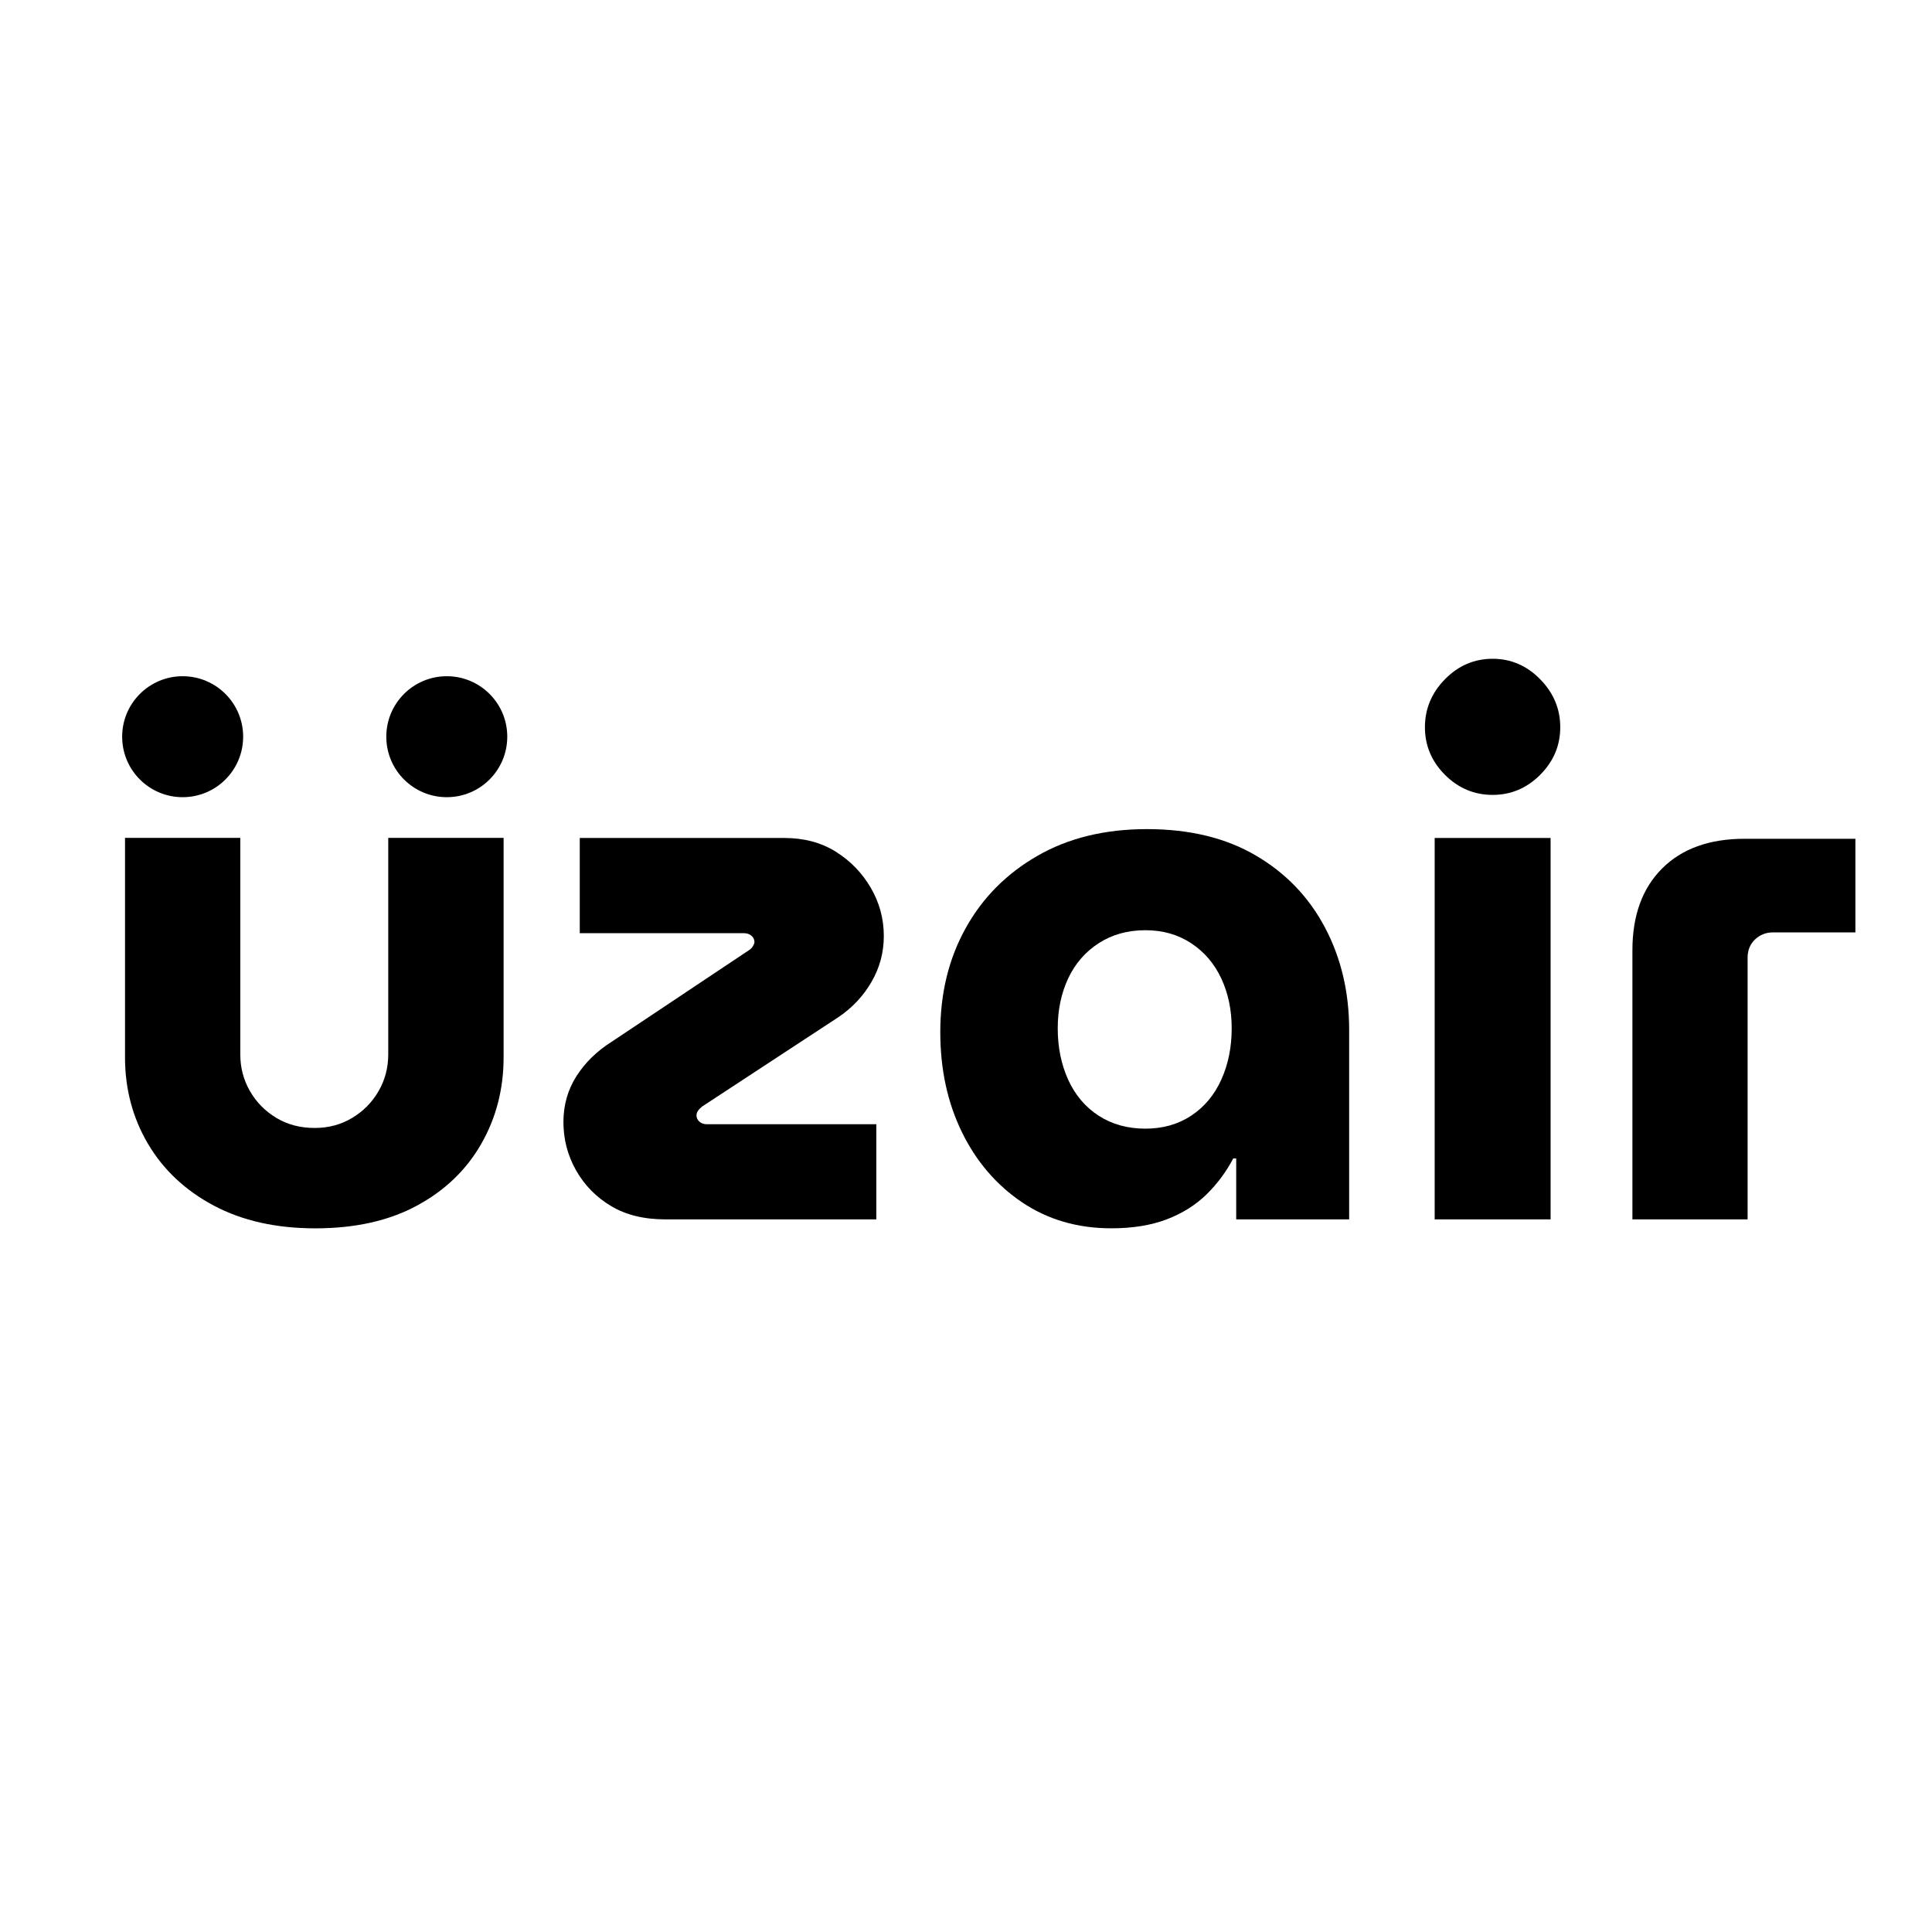 <svg xmlns="http://www.w3.org/2000/svg" xmlns:xlink="http://www.w3.org/1999/xlink" width="500" viewBox="0 0 375 375" height="500" preserveAspectRatio="xMidYMid meet"><defs><g></g><clipPath id="56fdb03e74"><path d="M 23.711 131.254 L 47.195 131.254 L 47.195 154.734 L 23.711 154.734 Z M 23.711 131.254 " clip-rule="nonzero"></path></clipPath><clipPath id="21f6fdfe51"><path d="M 35.453 131.254 C 28.969 131.254 23.711 136.508 23.711 142.992 C 23.711 149.48 28.969 154.734 35.453 154.734 C 41.938 154.734 47.195 149.48 47.195 142.992 C 47.195 136.508 41.938 131.254 35.453 131.254 Z M 35.453 131.254 " clip-rule="nonzero"></path></clipPath><clipPath id="b2b63bfc46"><path d="M 74.98 131.254 L 98.461 131.254 L 98.461 154.734 L 74.98 154.734 Z M 74.98 131.254 " clip-rule="nonzero"></path></clipPath><clipPath id="a6a44a44ff"><path d="M 86.723 131.254 C 80.238 131.254 74.98 136.508 74.98 142.992 C 74.98 149.48 80.238 154.734 86.723 154.734 C 93.207 154.734 98.461 149.48 98.461 142.992 C 98.461 136.508 93.207 131.254 86.723 131.254 Z M 86.723 131.254 " clip-rule="nonzero"></path></clipPath></defs><g fill="#000000" fill-opacity="1"><g transform="translate(15.89, 236.687)"><g><path d="M 45.328 1.734 C 37.723 1.734 31.156 0.266 25.625 -2.672 C 20.094 -5.609 15.832 -9.602 12.844 -14.656 C 9.863 -19.707 8.375 -25.312 8.375 -31.469 L 8.375 -74.062 L 30.75 -74.062 L 30.75 -32.047 C 30.75 -29.453 31.375 -27.07 32.625 -24.906 C 33.875 -22.738 35.582 -21.004 37.75 -19.703 C 39.914 -18.398 42.395 -17.75 45.188 -17.75 C 47.875 -17.75 50.301 -18.398 52.469 -19.703 C 54.633 -21.004 56.344 -22.738 57.594 -24.906 C 58.844 -27.07 59.469 -29.453 59.469 -32.047 L 59.469 -74.062 L 81.859 -74.062 L 81.859 -31.469 C 81.859 -25.312 80.41 -19.707 77.516 -14.656 C 74.629 -9.602 70.469 -5.609 65.031 -2.672 C 59.594 0.266 53.023 1.734 45.328 1.734 Z M 45.328 1.734 "></path></g></g></g><g clip-path="url(#56fdb03e74)"><g clip-path="url(#21f6fdfe51)"><path fill="#000000" d="M 23.711 131.254 L 47.195 131.254 L 47.195 154.734 L 23.711 154.734 Z M 23.711 131.254 " fill-opacity="1" fill-rule="nonzero"></path></g></g><g clip-path="url(#b2b63bfc46)"><g clip-path="url(#a6a44a44ff)"><path fill="#000000" d="M 74.98 131.254 L 98.461 131.254 L 98.461 154.734 L 74.98 154.734 Z M 74.98 131.254 " fill-opacity="1" fill-rule="nonzero"></path></g></g><g fill="#000000" fill-opacity="1"><g transform="translate(104.736, 236.68)"><g><path d="M 24.391 0 C 20.254 0 16.742 -0.863 13.859 -2.594 C 10.973 -4.32 8.711 -6.629 7.078 -9.516 C 5.441 -12.41 4.625 -15.539 4.625 -18.906 C 4.625 -22.176 5.461 -25.133 7.141 -27.781 C 8.828 -30.426 11.113 -32.66 14 -34.484 L 40.406 -52.094 C 40.883 -52.383 41.219 -52.695 41.406 -53.031 C 41.602 -53.363 41.703 -53.629 41.703 -53.828 C 41.703 -54.305 41.508 -54.711 41.125 -55.047 C 40.738 -55.379 40.258 -55.547 39.688 -55.547 L 7.797 -55.547 L 7.797 -74.031 L 47.469 -74.031 C 51.32 -74.031 54.664 -73.141 57.5 -71.359 C 60.344 -69.578 62.602 -67.242 64.281 -64.359 C 65.969 -61.473 66.812 -58.348 66.812 -54.984 C 66.812 -51.805 66.016 -48.844 64.422 -46.094 C 62.836 -43.352 60.695 -41.07 58 -39.25 L 31.594 -21.938 C 31.219 -21.645 30.93 -21.352 30.734 -21.062 C 30.547 -20.781 30.453 -20.492 30.453 -20.203 C 30.453 -19.723 30.641 -19.312 31.016 -18.969 C 31.398 -18.633 31.883 -18.469 32.469 -18.469 L 65.359 -18.469 L 65.359 0 Z M 24.391 0 "></path></g></g></g><g fill="#000000" fill-opacity="1"><g transform="translate(177.603, 236.68)"><g><path d="M 38.094 1.734 C 31.551 1.734 25.781 0.051 20.781 -3.312 C 15.781 -6.688 11.883 -11.234 9.094 -16.953 C 6.301 -22.68 4.906 -29.148 4.906 -36.359 C 4.906 -43.867 6.539 -50.578 9.812 -56.484 C 13.082 -62.398 17.723 -67.086 23.734 -70.547 C 29.742 -74.016 36.836 -75.75 45.016 -75.75 C 53.297 -75.75 60.344 -74.039 66.156 -70.625 C 71.977 -67.219 76.453 -62.555 79.578 -56.641 C 82.703 -50.723 84.266 -44.109 84.266 -36.797 L 84.266 0 L 62.344 0 L 62.344 -11.828 L 61.766 -11.828 C 60.41 -9.234 58.676 -6.898 56.562 -4.828 C 54.445 -2.766 51.875 -1.156 48.844 0 C 45.812 1.156 42.227 1.734 38.094 1.734 Z M 44.734 -17.609 C 48.098 -17.609 51.055 -18.445 53.609 -20.125 C 56.16 -21.812 58.109 -24.145 59.453 -27.125 C 60.797 -30.102 61.469 -33.422 61.469 -37.078 C 61.469 -40.641 60.797 -43.863 59.453 -46.75 C 58.109 -49.633 56.16 -51.914 53.609 -53.594 C 51.055 -55.281 48.098 -56.125 44.734 -56.125 C 41.266 -56.125 38.234 -55.281 35.641 -53.594 C 33.047 -51.914 31.07 -49.633 29.719 -46.75 C 28.375 -43.863 27.703 -40.641 27.703 -37.078 C 27.703 -33.422 28.375 -30.102 29.719 -27.125 C 31.07 -24.145 33.047 -21.812 35.641 -20.125 C 38.234 -18.445 41.266 -17.609 44.734 -17.609 Z M 44.734 -17.609 "></path></g></g></g><g fill="#000000" fill-opacity="1"><g transform="translate(270.094, 236.68)"><g><path d="M 8.375 0 L 8.375 -74.031 L 30.875 -74.031 L 30.875 0 Z M 19.625 -82.391 C 16.062 -82.391 12.977 -83.688 10.375 -86.281 C 7.781 -88.883 6.484 -91.969 6.484 -95.531 C 6.484 -99.094 7.781 -102.195 10.375 -104.844 C 12.977 -107.488 16.062 -108.812 19.625 -108.812 C 23.176 -108.812 26.25 -107.488 28.844 -104.844 C 31.445 -102.195 32.75 -99.094 32.75 -95.531 C 32.75 -91.969 31.445 -88.883 28.844 -86.281 C 26.25 -83.688 23.176 -82.391 19.625 -82.391 Z M 19.625 -82.391 "></path></g></g></g><g fill="#000000" fill-opacity="1"><g transform="translate(309.053, 236.68)"><g><path d="M 7.797 0 L 7.797 -52.234 C 7.797 -58.973 9.719 -64.266 13.562 -68.109 C 17.406 -71.953 22.742 -73.875 29.578 -73.875 L 51.078 -73.875 L 51.078 -55.703 L 35.062 -55.703 C 33.719 -55.703 32.562 -55.242 31.594 -54.328 C 30.633 -53.41 30.156 -52.234 30.156 -50.797 L 30.156 0 Z M 7.797 0 "></path></g></g></g></svg>